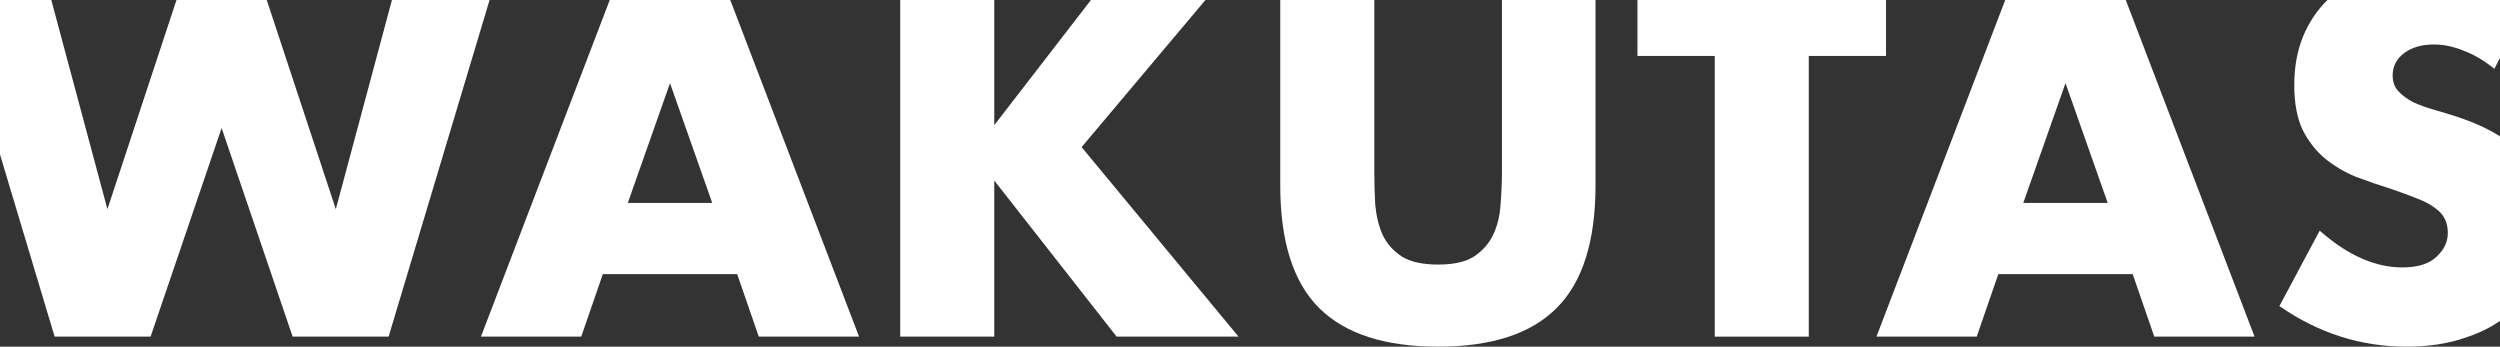 <svg width="375" height="52" viewBox="0 0 375 52" fill="none" xmlns="http://www.w3.org/2000/svg">
<rect x="0" y="0" width="375" height="52" fill="#333333" stroke="none"/>
<path d="M374.155 10.324C372.619 9.083 371.084 8.176 369.548 7.603C368.013 6.982 366.525 6.672 365.086 6.672C363.262 6.672 361.775 7.102 360.623 7.961C359.472 8.82 358.896 9.942 358.896 11.327C358.896 12.281 359.184 13.069 359.759 13.69C360.335 14.31 361.079 14.859 361.991 15.337C362.951 15.766 364.006 16.148 365.158 16.482C366.357 16.817 367.533 17.175 368.685 17.556C373.291 19.084 376.65 21.137 378.761 23.715C380.921 26.245 382 29.563 382 33.668C382 36.437 381.521 38.944 380.561 41.187C379.649 43.431 378.282 45.364 376.458 46.987C374.683 48.563 372.475 49.78 369.836 50.639C367.245 51.547 364.294 52 360.983 52C354.121 52 347.763 49.971 341.909 45.913L347.955 34.599C350.067 36.461 352.154 37.846 354.217 38.752C356.281 39.66 358.32 40.113 360.335 40.113C362.639 40.113 364.342 39.588 365.446 38.538C366.597 37.487 367.173 36.294 367.173 34.957C367.173 34.146 367.029 33.453 366.741 32.881C366.453 32.26 365.974 31.711 365.302 31.234C364.63 30.709 363.742 30.231 362.639 29.802C361.583 29.372 360.287 28.895 358.752 28.369C356.928 27.797 355.129 27.176 353.354 26.508C351.626 25.791 350.067 24.861 348.675 23.715C347.331 22.569 346.228 21.137 345.364 19.418C344.548 17.652 344.14 15.432 344.14 12.759C344.14 10.085 344.572 7.675 345.436 5.526C346.348 3.33 347.595 1.469 349.179 -0.059C350.81 -1.634 352.778 -2.852 355.081 -3.711C357.432 -4.57 360.047 -5 362.927 -5C365.614 -5 368.421 -4.618 371.348 -3.854C374.275 -3.138 377.082 -2.064 379.769 -0.632L374.155 10.324Z" fill="white"/>
<path d="M316.159 30.445L309.825 12.472L303.491 30.445H316.159ZM319.902 41.115H299.748L296.509 50.495H281.466L302.123 -3.497H317.526L338.184 50.495H323.141L319.902 41.115Z" fill="white"/>
<path d="M271.316 8.391V50.496H257.208V8.391H245.62V-3.496H282.904V8.391H271.316Z" fill="white"/>
<path d="M206.146 -3.497V25.862C206.146 27.438 206.194 29.061 206.29 30.732C206.433 32.355 206.793 33.835 207.369 35.171C207.993 36.508 208.953 37.606 210.248 38.465C211.544 39.277 213.367 39.683 215.719 39.683C218.07 39.683 219.869 39.277 221.117 38.465C222.412 37.606 223.372 36.508 223.996 35.171C224.62 33.835 224.98 32.355 225.076 30.732C225.22 29.061 225.292 27.438 225.292 25.862V-3.497H239.327V27.796C239.327 36.198 237.384 42.332 233.497 46.199C229.658 50.066 223.732 51.999 215.719 51.999C207.705 51.999 201.755 50.066 197.868 46.199C193.981 42.332 192.038 36.198 192.038 27.796V-3.497H206.146Z" fill="white"/>
<path d="M149.141 18.773L166.343 -3.497H183.762L162.241 22.067L185.777 50.495H167.495L149.141 27.08V50.495H135.033V-3.497H149.141V18.773Z" fill="white"/>
<path d="M106.835 30.445L100.501 12.472L94.167 30.445H106.835ZM110.577 41.115H90.424L87.185 50.495H72.142L92.799 -3.497H108.202L128.86 50.495H113.816L110.577 41.115Z" fill="white"/>
<path d="M6.755 -3.497L16.112 31.376L27.629 -3.497H38.857L50.373 31.376L59.73 -3.497H74.486L58.291 50.495H43.895L33.243 19.203L22.59 50.495H8.195L-8 -3.497H6.755Z" fill="white"/>
</svg>
